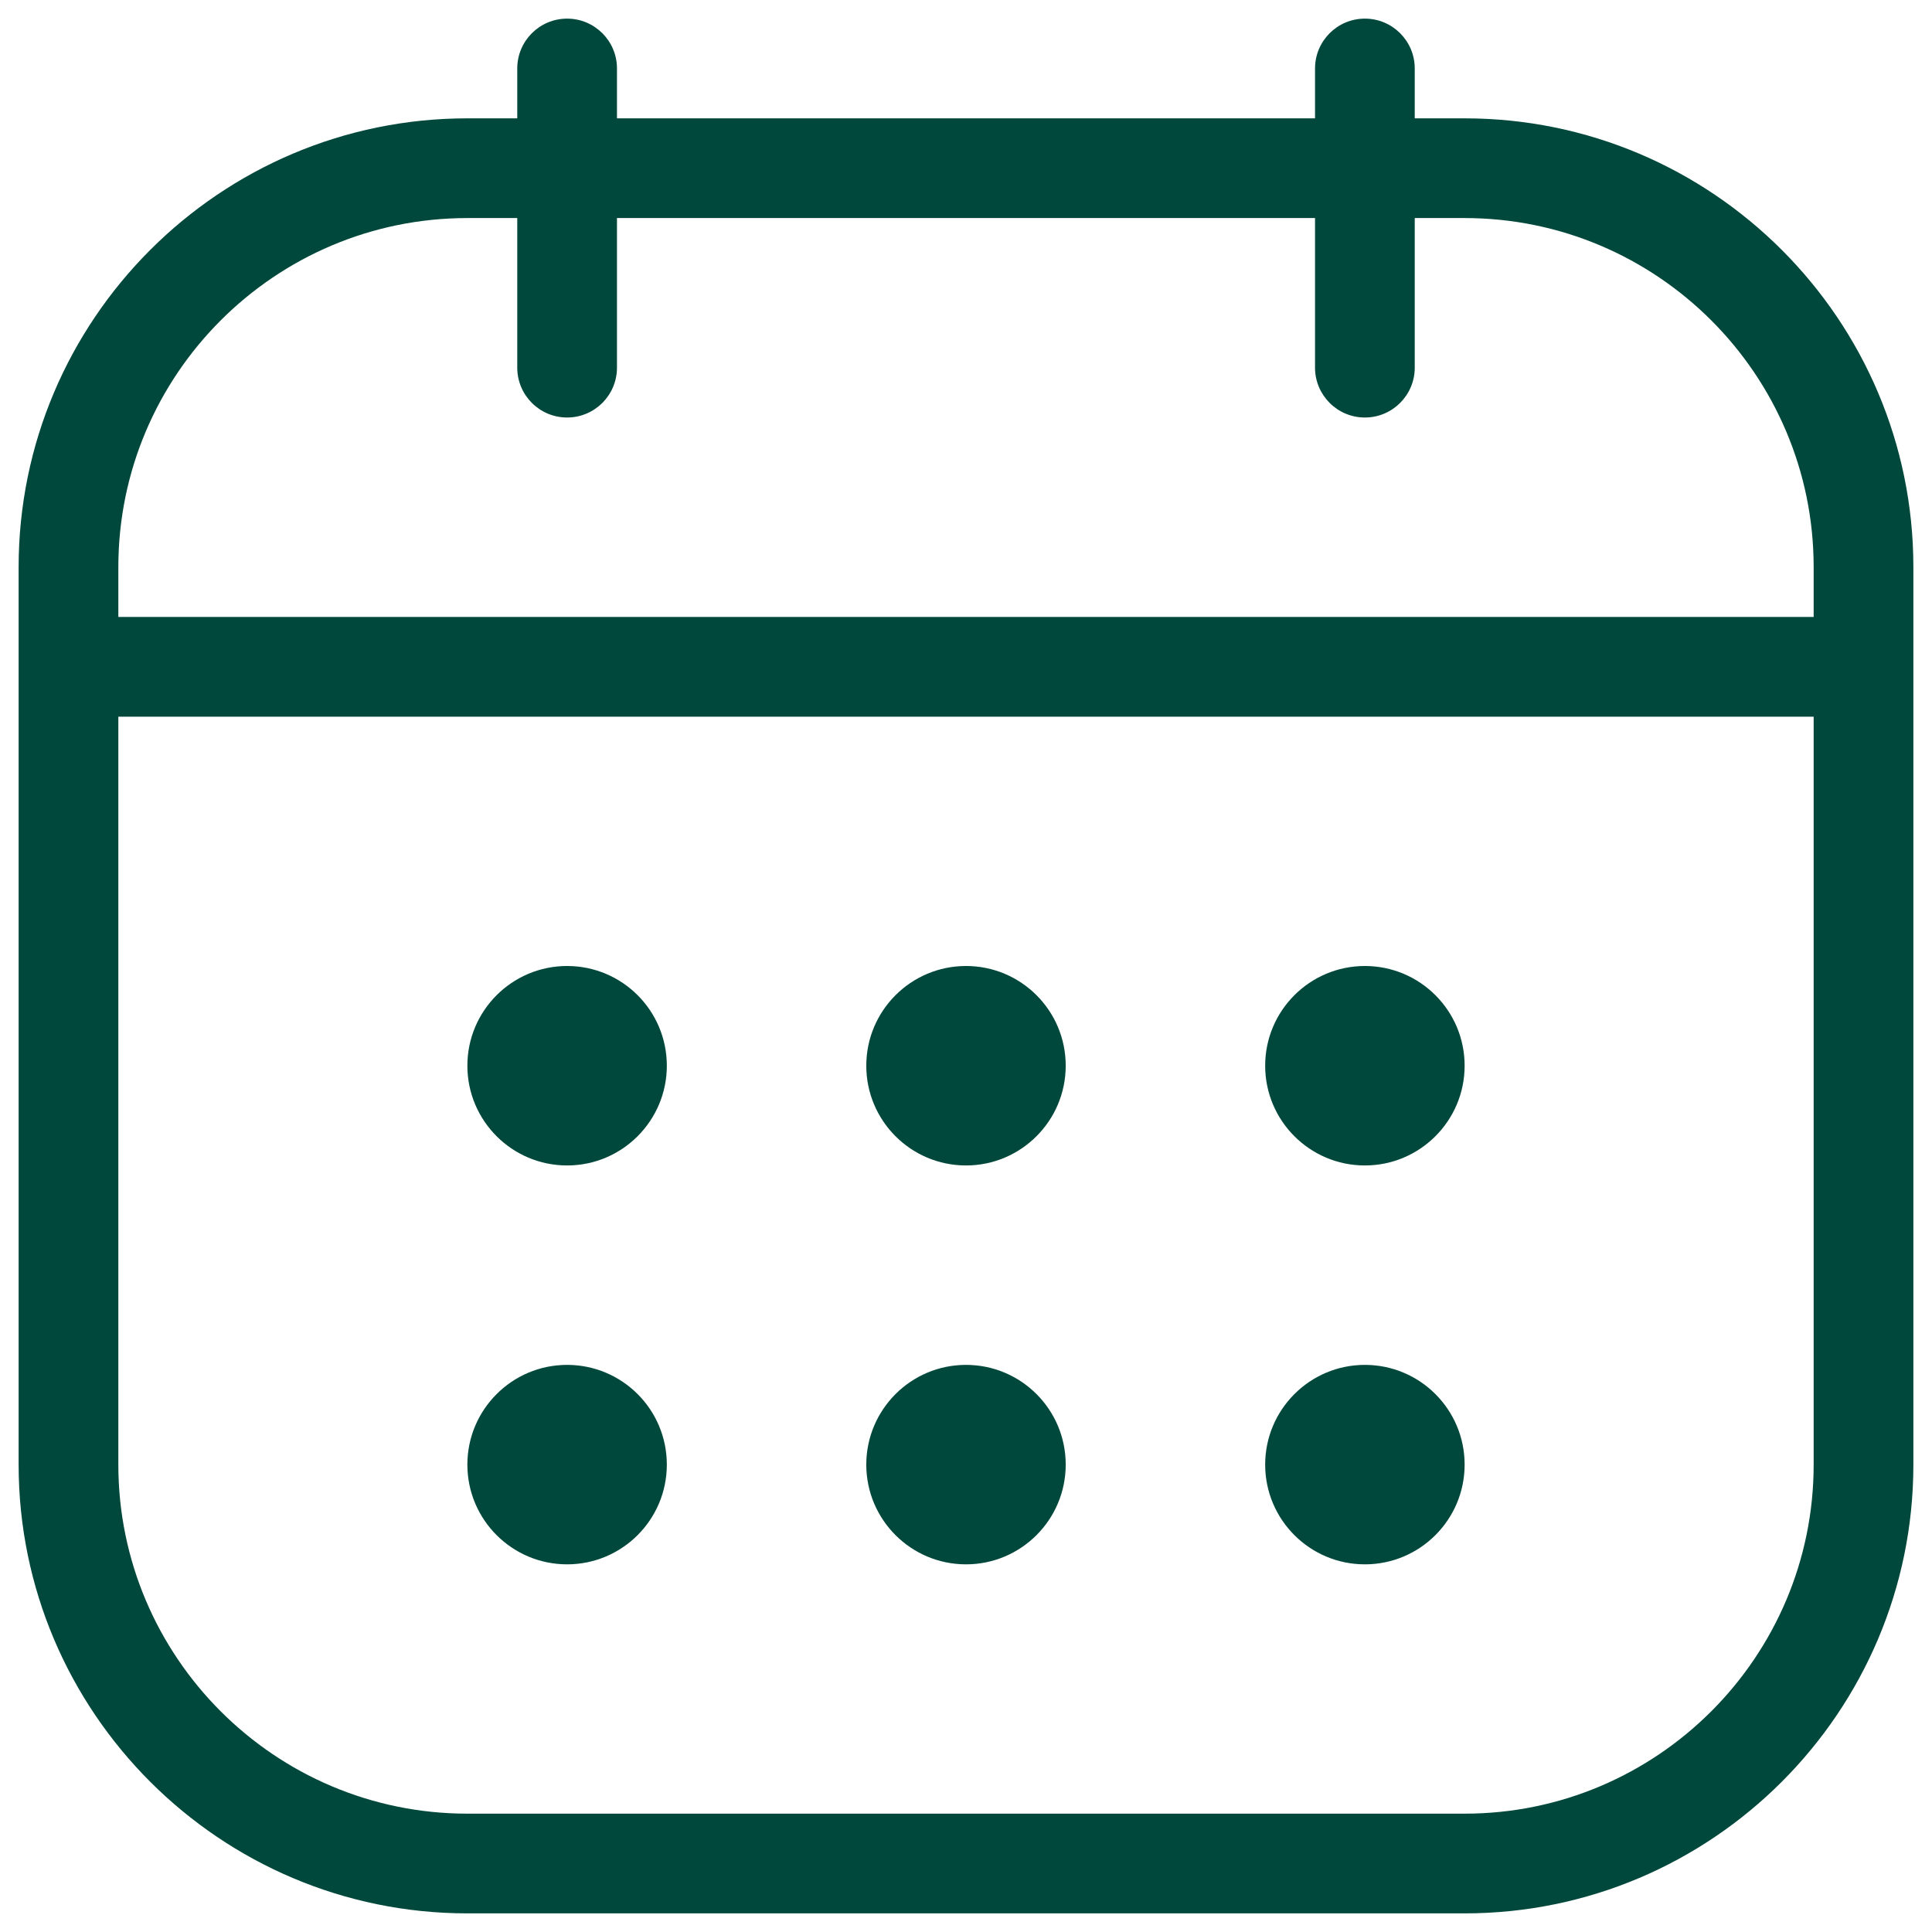 <svg width="67" height="67" viewBox="0 0 67 67" fill="none" xmlns="http://www.w3.org/2000/svg">
<path d="M50.792 4.104H49.062V2.375C49.062 1.42 48.288 0.646 47.333 0.646C46.379 0.646 45.604 1.42 45.604 2.375V4.104H21.396V2.375C21.396 1.42 20.621 0.646 19.667 0.646C18.712 0.646 17.938 1.42 17.938 2.375V4.104H16.208C7.628 4.104 0.646 11.086 0.646 19.667V50.792C0.646 59.372 7.628 66.354 16.208 66.354H50.792C59.372 66.354 66.354 59.372 66.354 50.792V19.667C66.354 11.083 59.372 4.104 50.792 4.104ZM16.208 7.562H17.938V12.75C17.938 13.704 18.712 14.479 19.667 14.479C20.621 14.479 21.396 13.704 21.396 12.75V7.562H45.604V12.75C45.604 13.704 46.379 14.479 47.333 14.479C48.288 14.479 49.062 13.704 49.062 12.75V7.562H50.792C57.466 7.562 62.896 12.992 62.896 19.667V21.396H4.104V19.667C4.104 12.992 9.534 7.562 16.208 7.562ZM50.792 62.896H16.208C9.534 62.896 4.104 57.466 4.104 50.792V24.854H62.896V50.792C62.896 57.463 57.466 62.896 50.792 62.896ZM50.792 36.958C50.792 38.867 49.242 40.417 47.333 40.417C45.424 40.417 43.875 38.867 43.875 36.958C43.875 35.049 45.424 33.5 47.333 33.5C49.242 33.5 50.792 35.046 50.792 36.958ZM36.958 36.958C36.958 38.867 35.409 40.417 33.5 40.417C31.591 40.417 30.042 38.867 30.042 36.958C30.042 35.049 31.591 33.5 33.5 33.5C35.409 33.5 36.958 35.046 36.958 36.958ZM23.125 36.958C23.125 38.867 21.576 40.417 19.667 40.417C17.758 40.417 16.208 38.867 16.208 36.958C16.208 35.049 17.758 33.5 19.667 33.5C21.576 33.5 23.125 35.046 23.125 36.958ZM50.792 50.792C50.792 52.701 49.242 54.25 47.333 54.25C45.424 54.25 43.875 52.701 43.875 50.792C43.875 48.883 45.424 47.333 47.333 47.333C49.242 47.333 50.792 48.879 50.792 50.792ZM36.958 50.792C36.958 52.701 35.409 54.25 33.5 54.25C31.591 54.25 30.042 52.701 30.042 50.792C30.042 48.883 31.591 47.333 33.5 47.333C35.409 47.333 36.958 48.879 36.958 50.792ZM23.125 50.792C23.125 52.701 21.576 54.25 19.667 54.25C17.758 54.25 16.208 52.701 16.208 50.792C16.208 48.883 17.758 47.333 19.667 47.333C21.576 47.333 23.125 48.879 23.125 50.792Z" fill="#00473C"/>
</svg>
